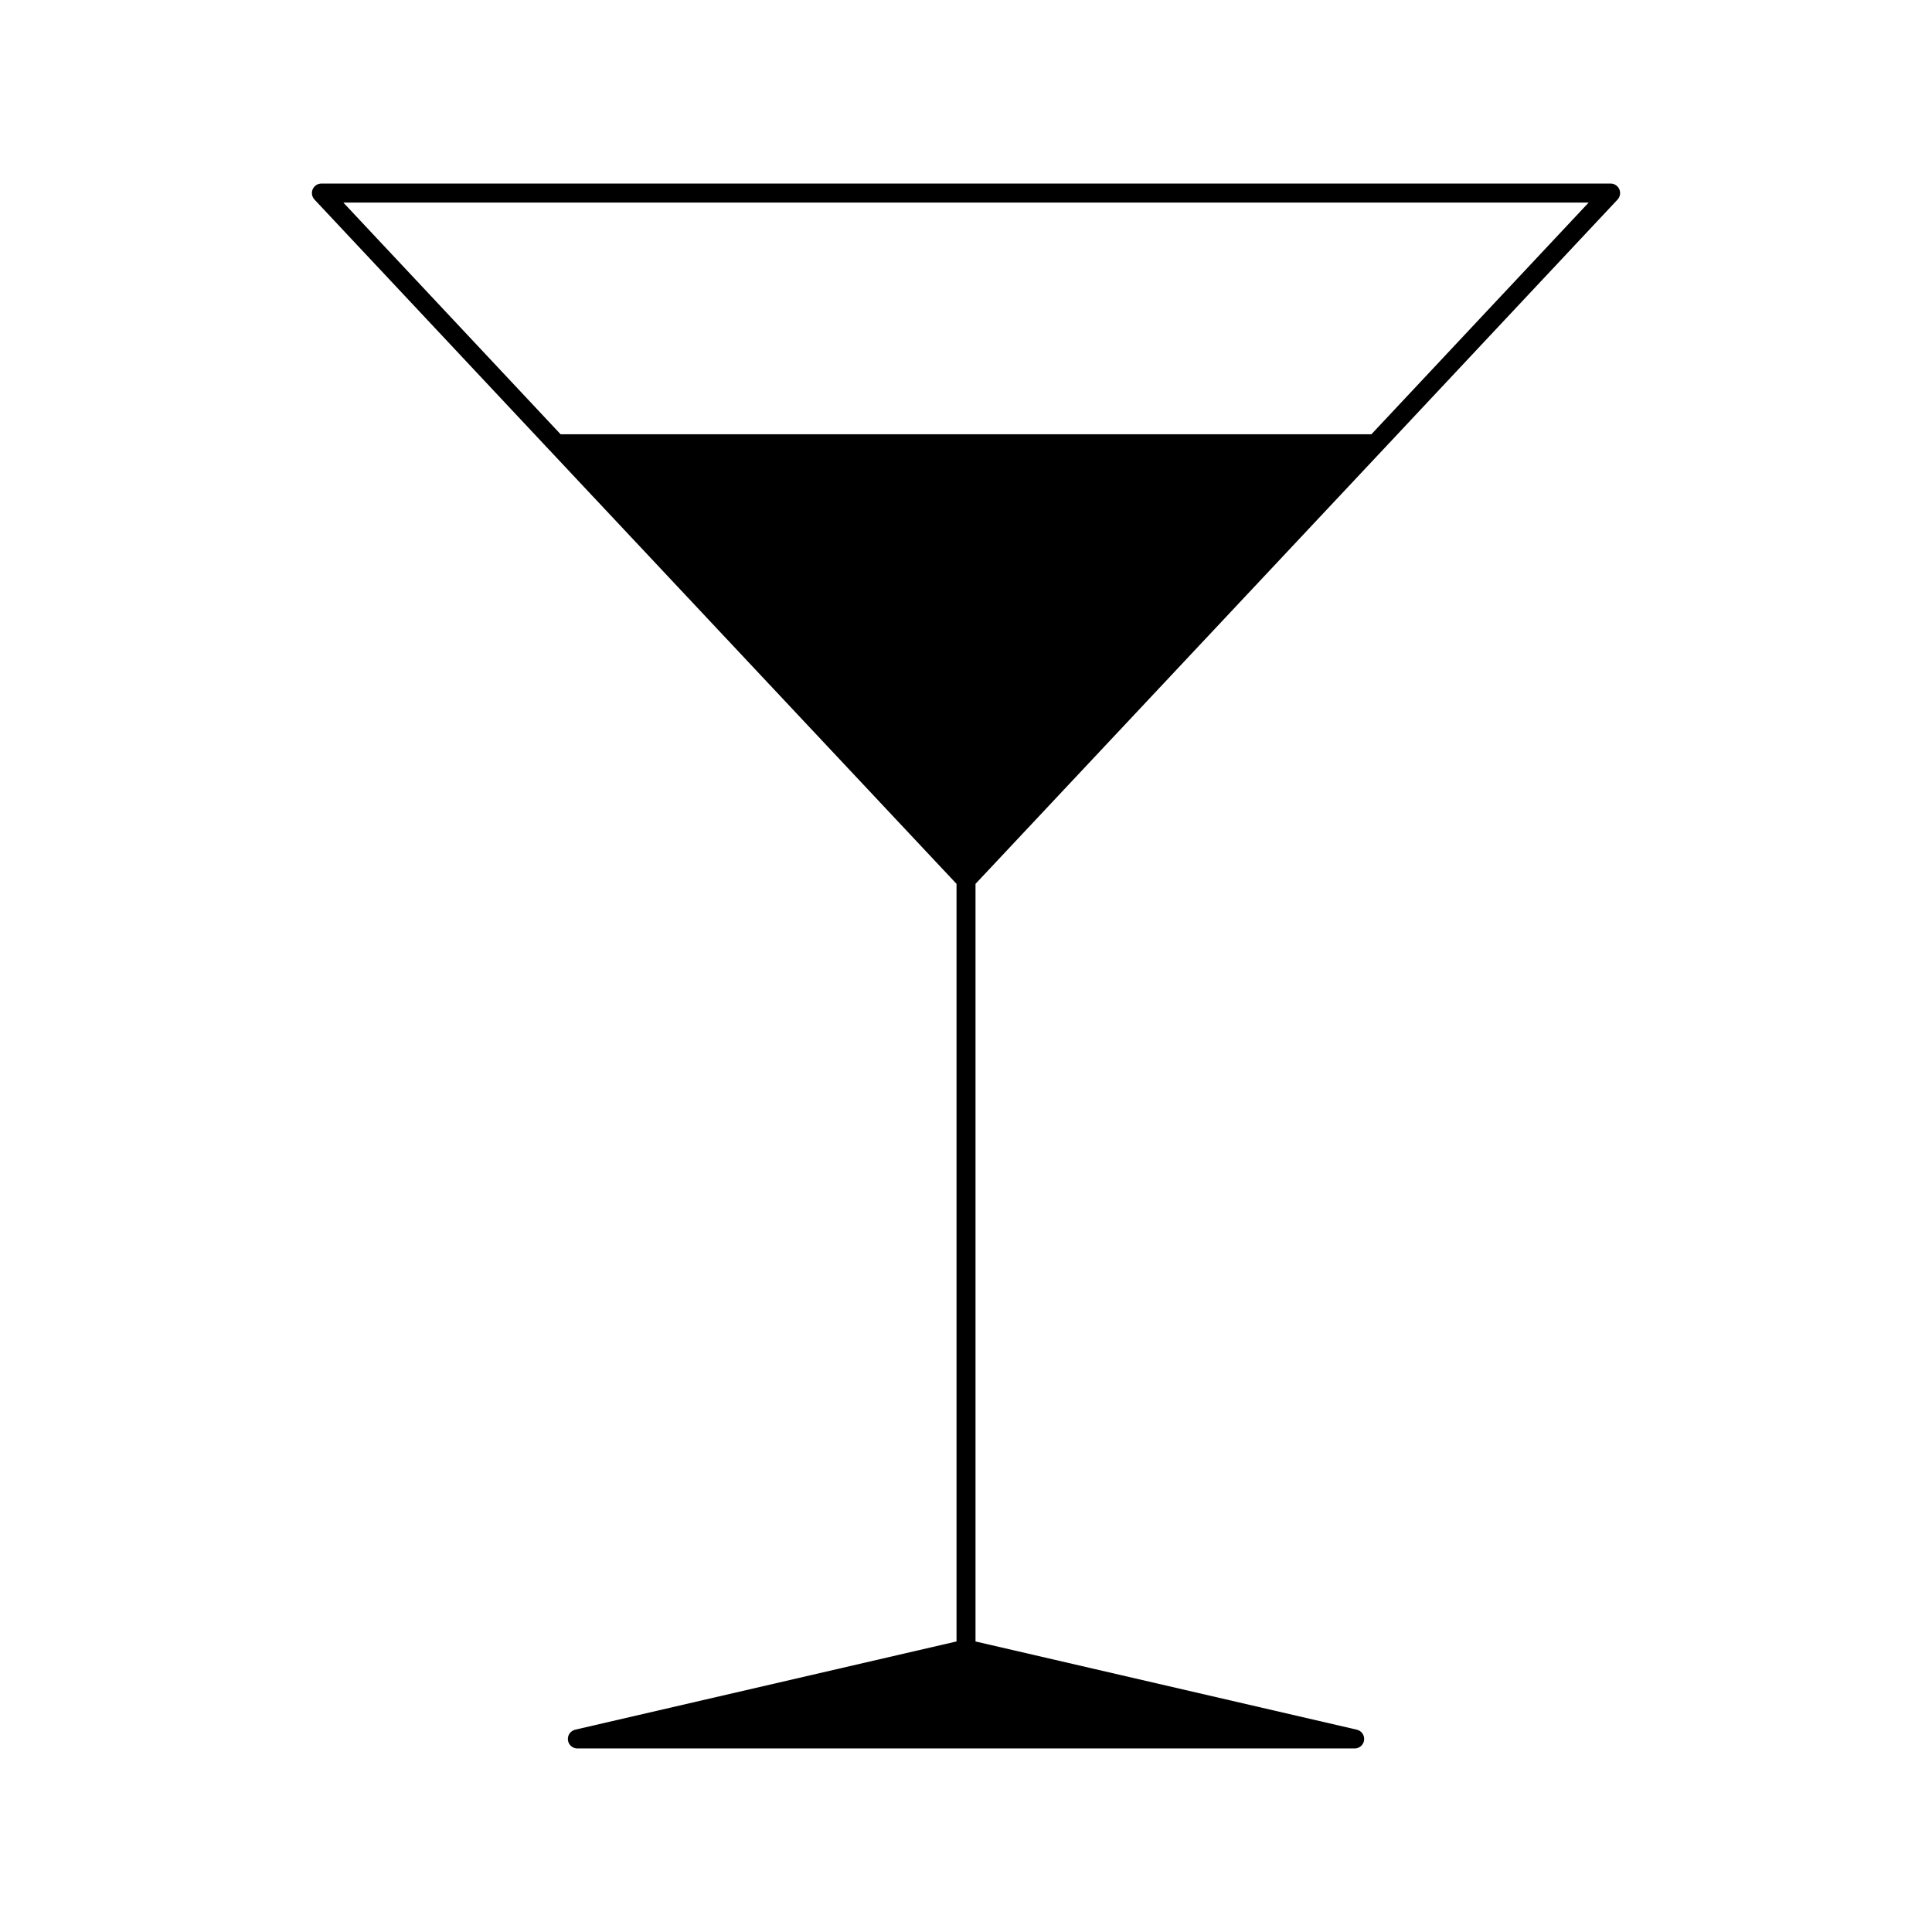 <?xml version="1.0" encoding="UTF-8"?>
<!-- The Best Svg Icon site in the world: iconSvg.co, Visit us! https://iconsvg.co -->
<svg fill="#000000" width="800px" height="800px" version="1.1" viewBox="144 144 512 512" xmlns="http://www.w3.org/2000/svg">
 <path d="m573.14 194.16c-0.402-0.922-1.309-1.516-2.312-1.516h-341.65c-1.004 0-1.91 0.594-2.312 1.516-0.398 0.926-0.211 1.992 0.477 2.727l62.336 66.473 107.81 114.87v200.77l-101.05 23.383c-1.246 0.289-2.078 1.465-1.934 2.742 0.145 1.273 1.219 2.234 2.5 2.234h206c1.281 0 2.356-0.961 2.5-2.234 0.145-1.273-0.688-2.449-1.934-2.742l-101.05-23.379v-200.77l107.81-114.87 62.336-66.473c0.684-0.734 0.871-1.801 0.473-2.727zm-65.699 64.918h-214.88l-57.57-61.395h330.02z"/>
</svg>